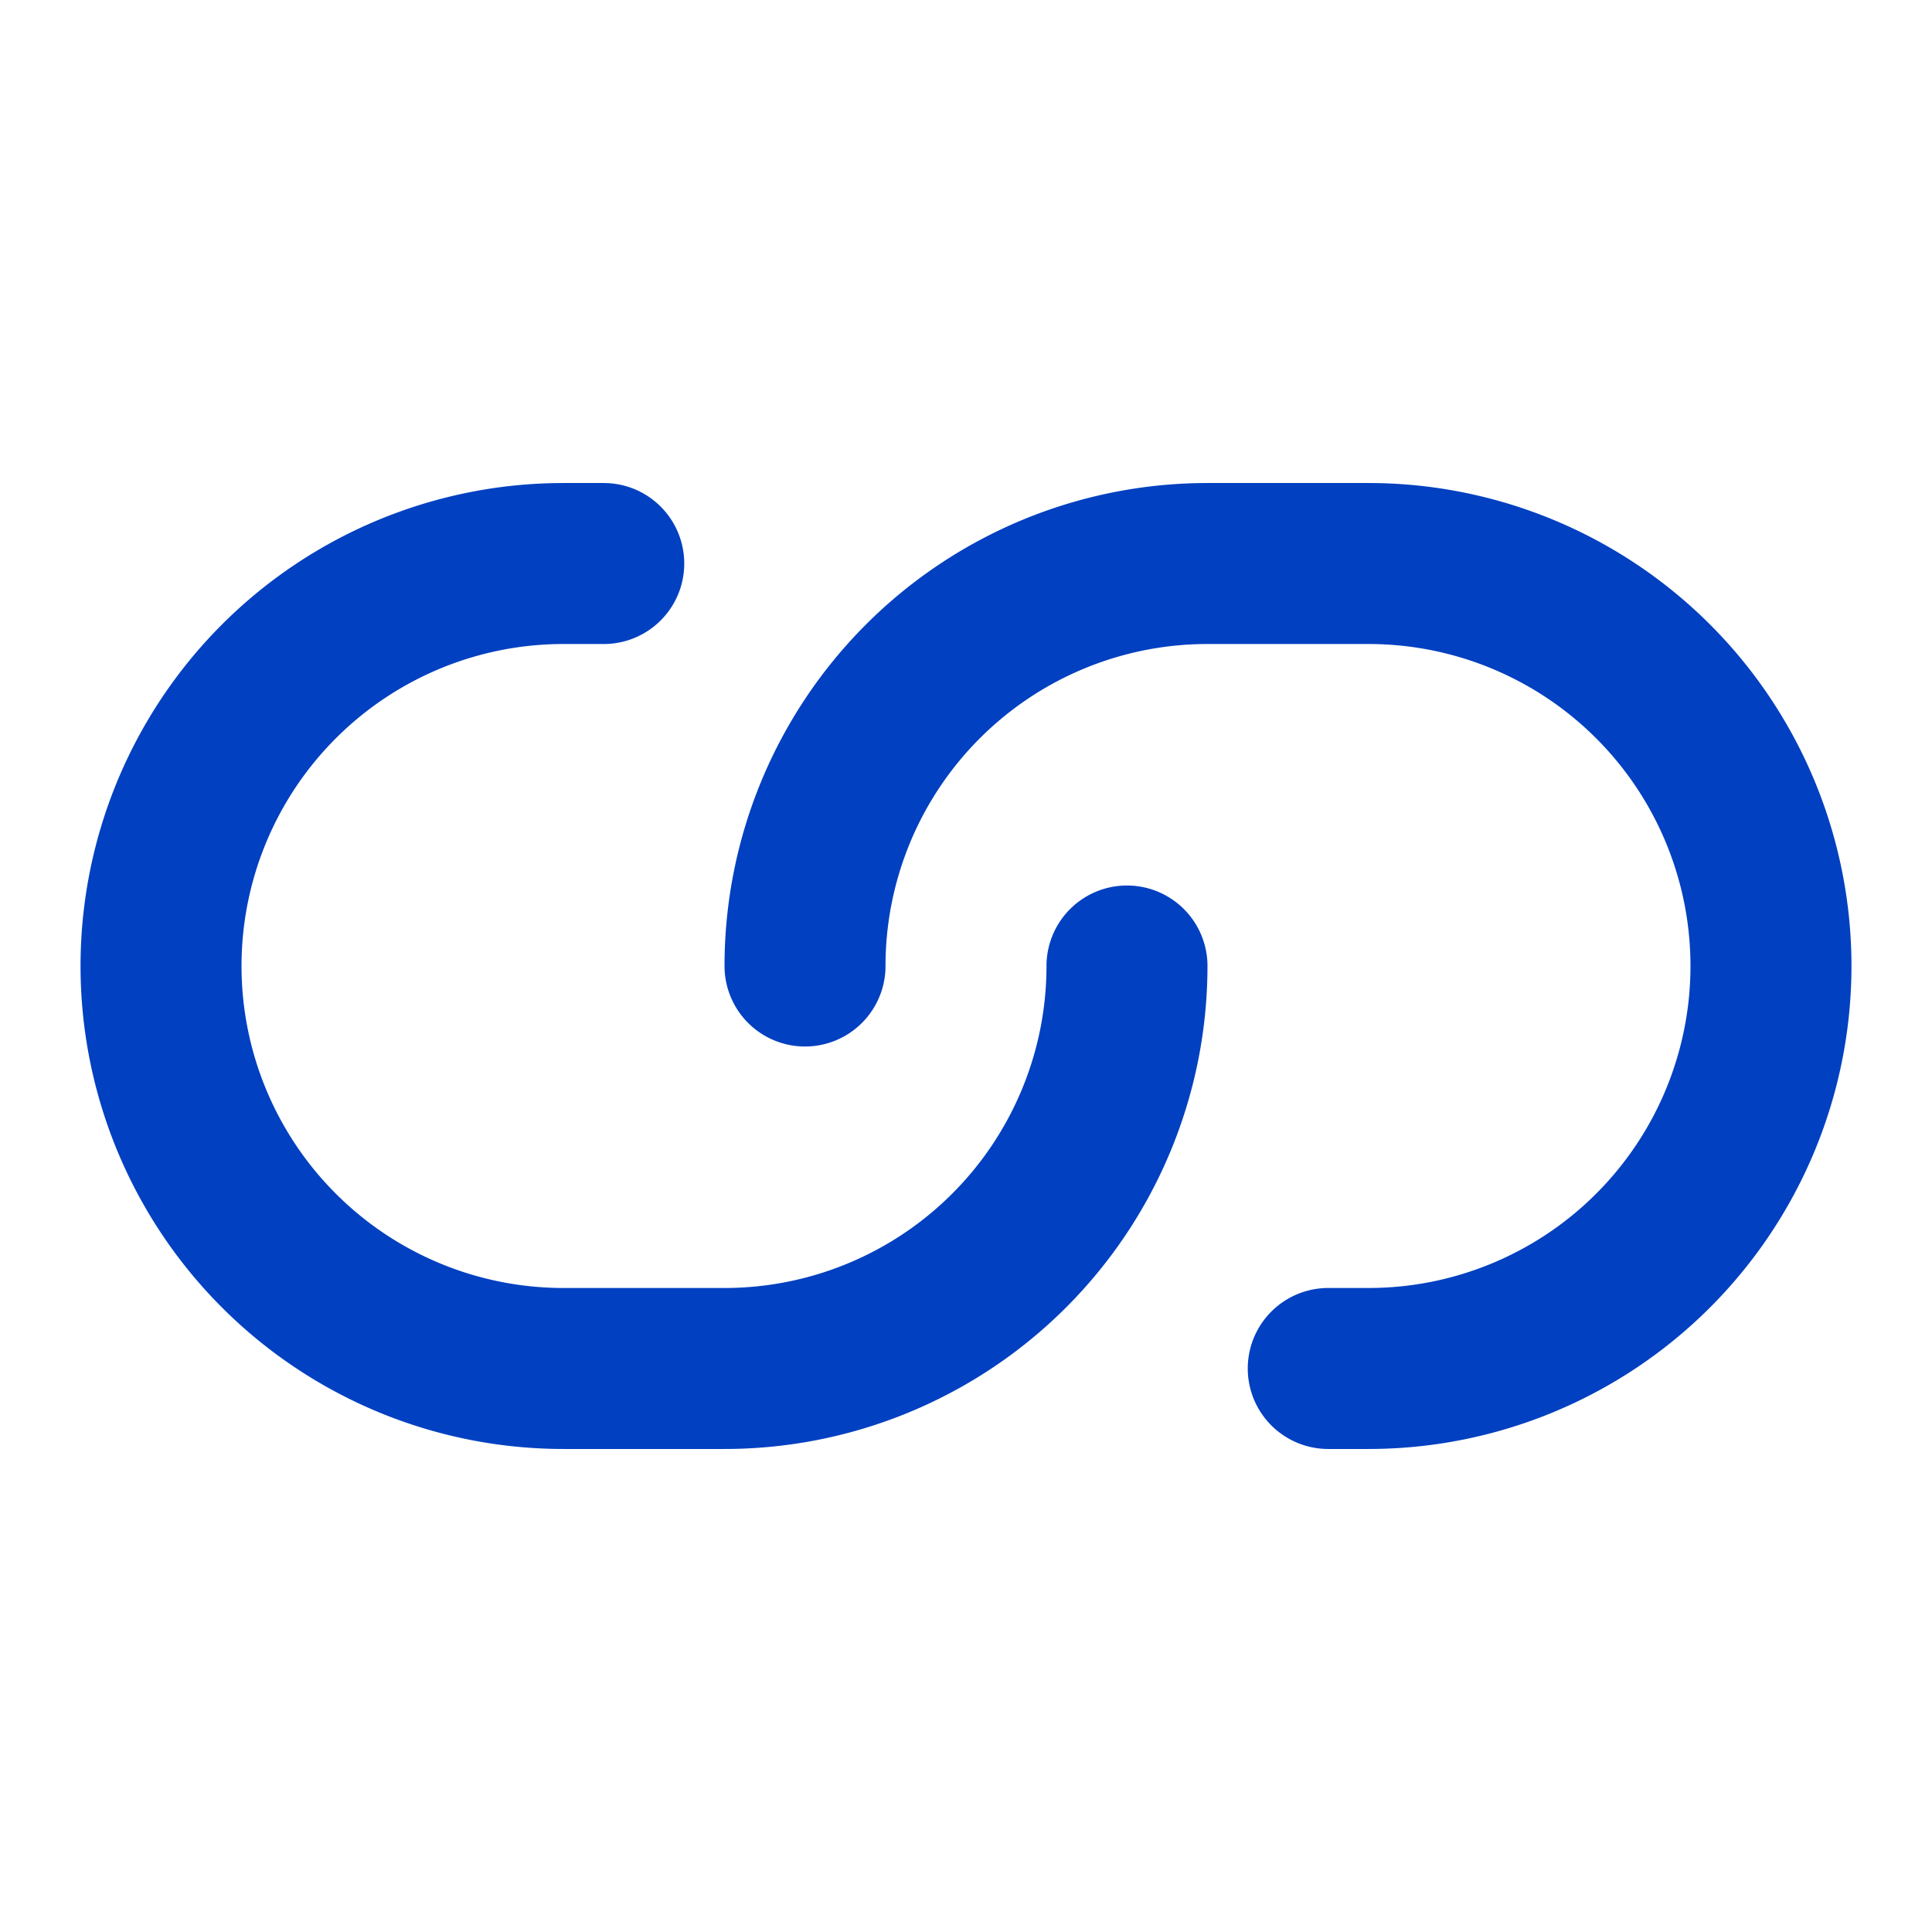 <svg xmlns="http://www.w3.org/2000/svg" width="40" height="40" fill="none"><path stroke="#0040C1" stroke-linecap="round" stroke-linejoin="round" stroke-width="3.333" d="M12.5 11.667h-.833a8.333 8.333 0 1 0 0 16.666H15A8.333 8.333 0 0 0 23.333 20m4.167 8.333h.833a8.333 8.333 0 0 0 0-16.666H25A8.333 8.333 0 0 0 16.667 20"/></svg>
